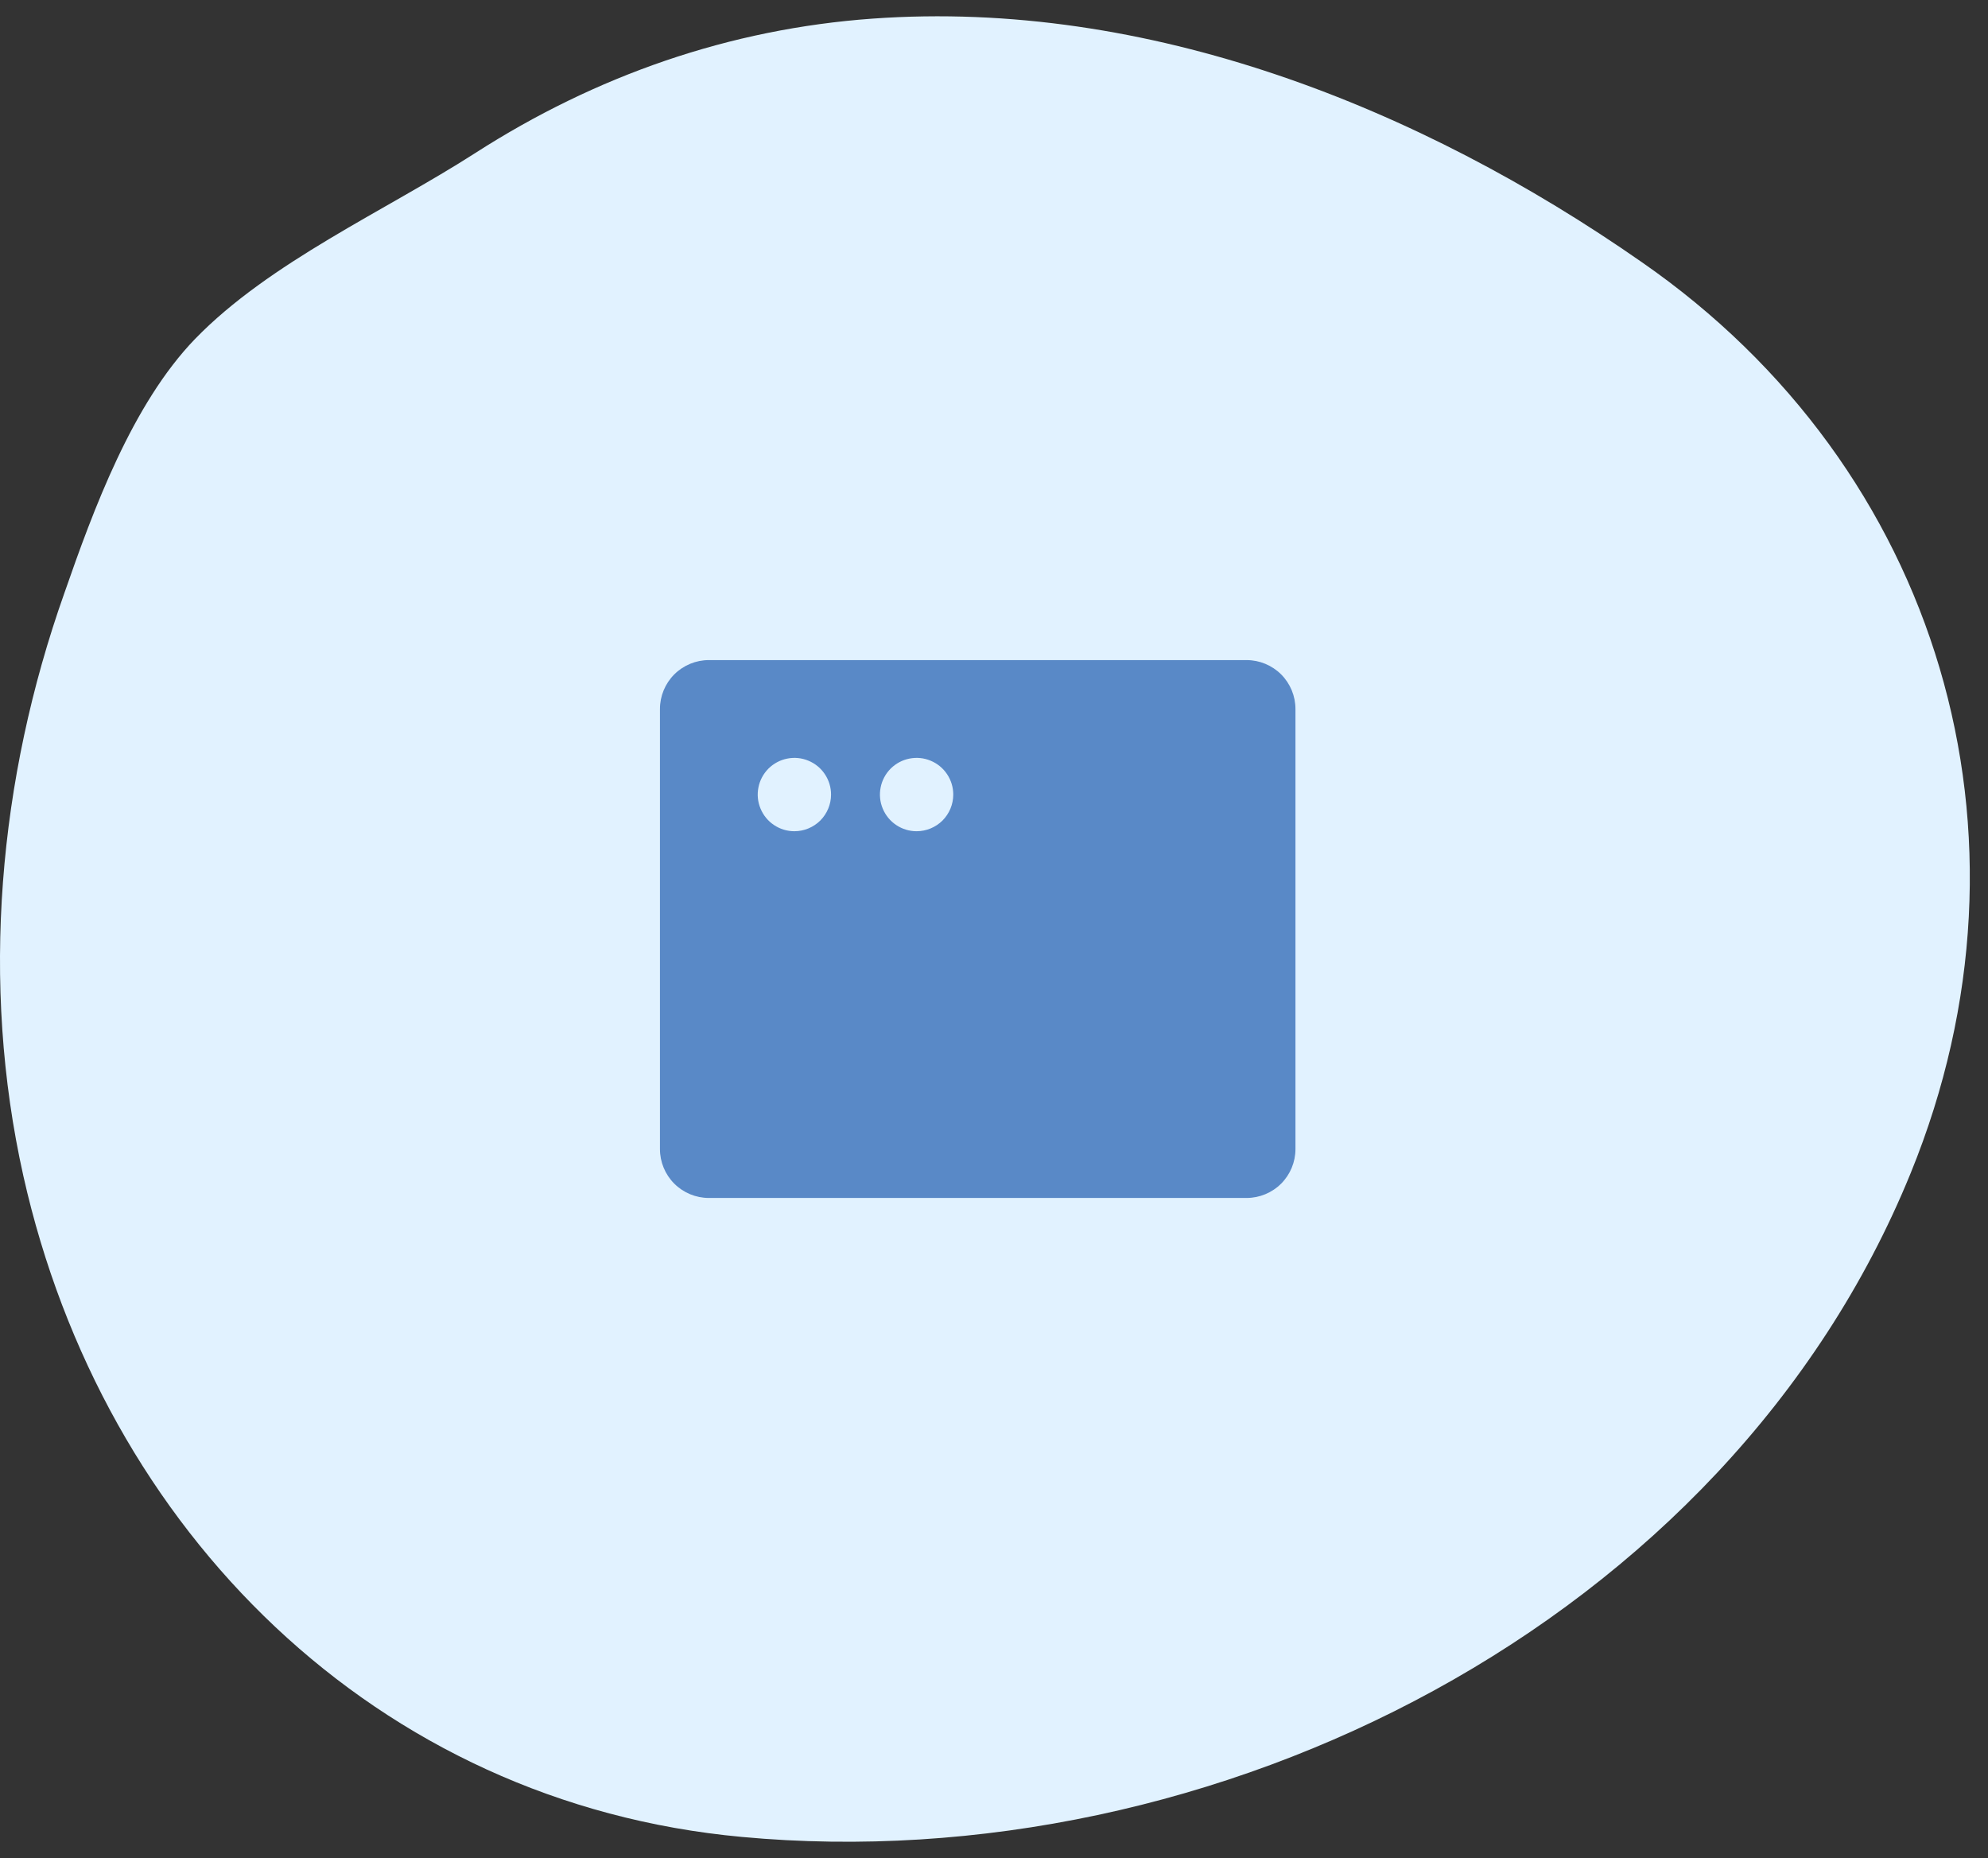 <svg width="61" height="57" viewBox="0 0 61 57" fill="none" xmlns="http://www.w3.org/2000/svg">
<rect x="0" y="0" width="61" height="57" fill="#333333" stroke="none"/>
<path d="M50.374 8.04C43.556 3.285 35.212 -0.034 26.779 0.571C22.383 0.885 18.279 2.321 14.578 4.698C11.819 6.47 8.275 8.04 5.988 10.395C4.059 12.391 2.87 15.621 1.973 18.2C-0.046 23.897 -0.607 30.155 0.717 36.076C3.161 46.977 11.55 55.32 22.764 56.352C37.231 57.697 52.998 49.803 58.628 35.986C62.867 25.602 59.503 14.365 50.374 8.04Z" fill="#E1F2FF"/>
<path d="M38.25 20.25H21.75C21.352 20.25 20.971 20.408 20.689 20.689C20.408 20.971 20.25 21.352 20.25 21.75V35.25C20.25 35.648 20.408 36.029 20.689 36.311C20.971 36.592 21.352 36.75 21.75 36.75H38.25C38.648 36.75 39.029 36.592 39.311 36.311C39.592 36.029 39.75 35.648 39.75 35.25V21.75C39.75 21.352 39.592 20.971 39.311 20.689C39.029 20.408 38.648 20.25 38.25 20.25ZM24.375 25.5C24.152 25.5 23.935 25.434 23.75 25.31C23.565 25.187 23.421 25.011 23.336 24.805C23.25 24.6 23.228 24.374 23.272 24.155C23.315 23.937 23.422 23.737 23.579 23.579C23.737 23.422 23.937 23.315 24.155 23.272C24.374 23.228 24.6 23.25 24.805 23.336C25.011 23.421 25.187 23.565 25.31 23.75C25.434 23.935 25.5 24.152 25.5 24.375C25.5 24.673 25.381 24.959 25.171 25.171C24.959 25.381 24.673 25.5 24.375 25.5ZM28.125 25.5C27.902 25.5 27.685 25.434 27.5 25.31C27.315 25.187 27.171 25.011 27.086 24.805C27 24.6 26.978 24.374 27.022 24.155C27.065 23.937 27.172 23.737 27.329 23.579C27.487 23.422 27.687 23.315 27.905 23.272C28.124 23.228 28.35 23.25 28.555 23.336C28.761 23.421 28.937 23.565 29.06 23.75C29.184 23.935 29.25 24.152 29.25 24.375C29.25 24.673 29.131 24.959 28.921 25.171C28.709 25.381 28.423 25.5 28.125 25.5Z" fill="#5989C7"/>
</svg>
